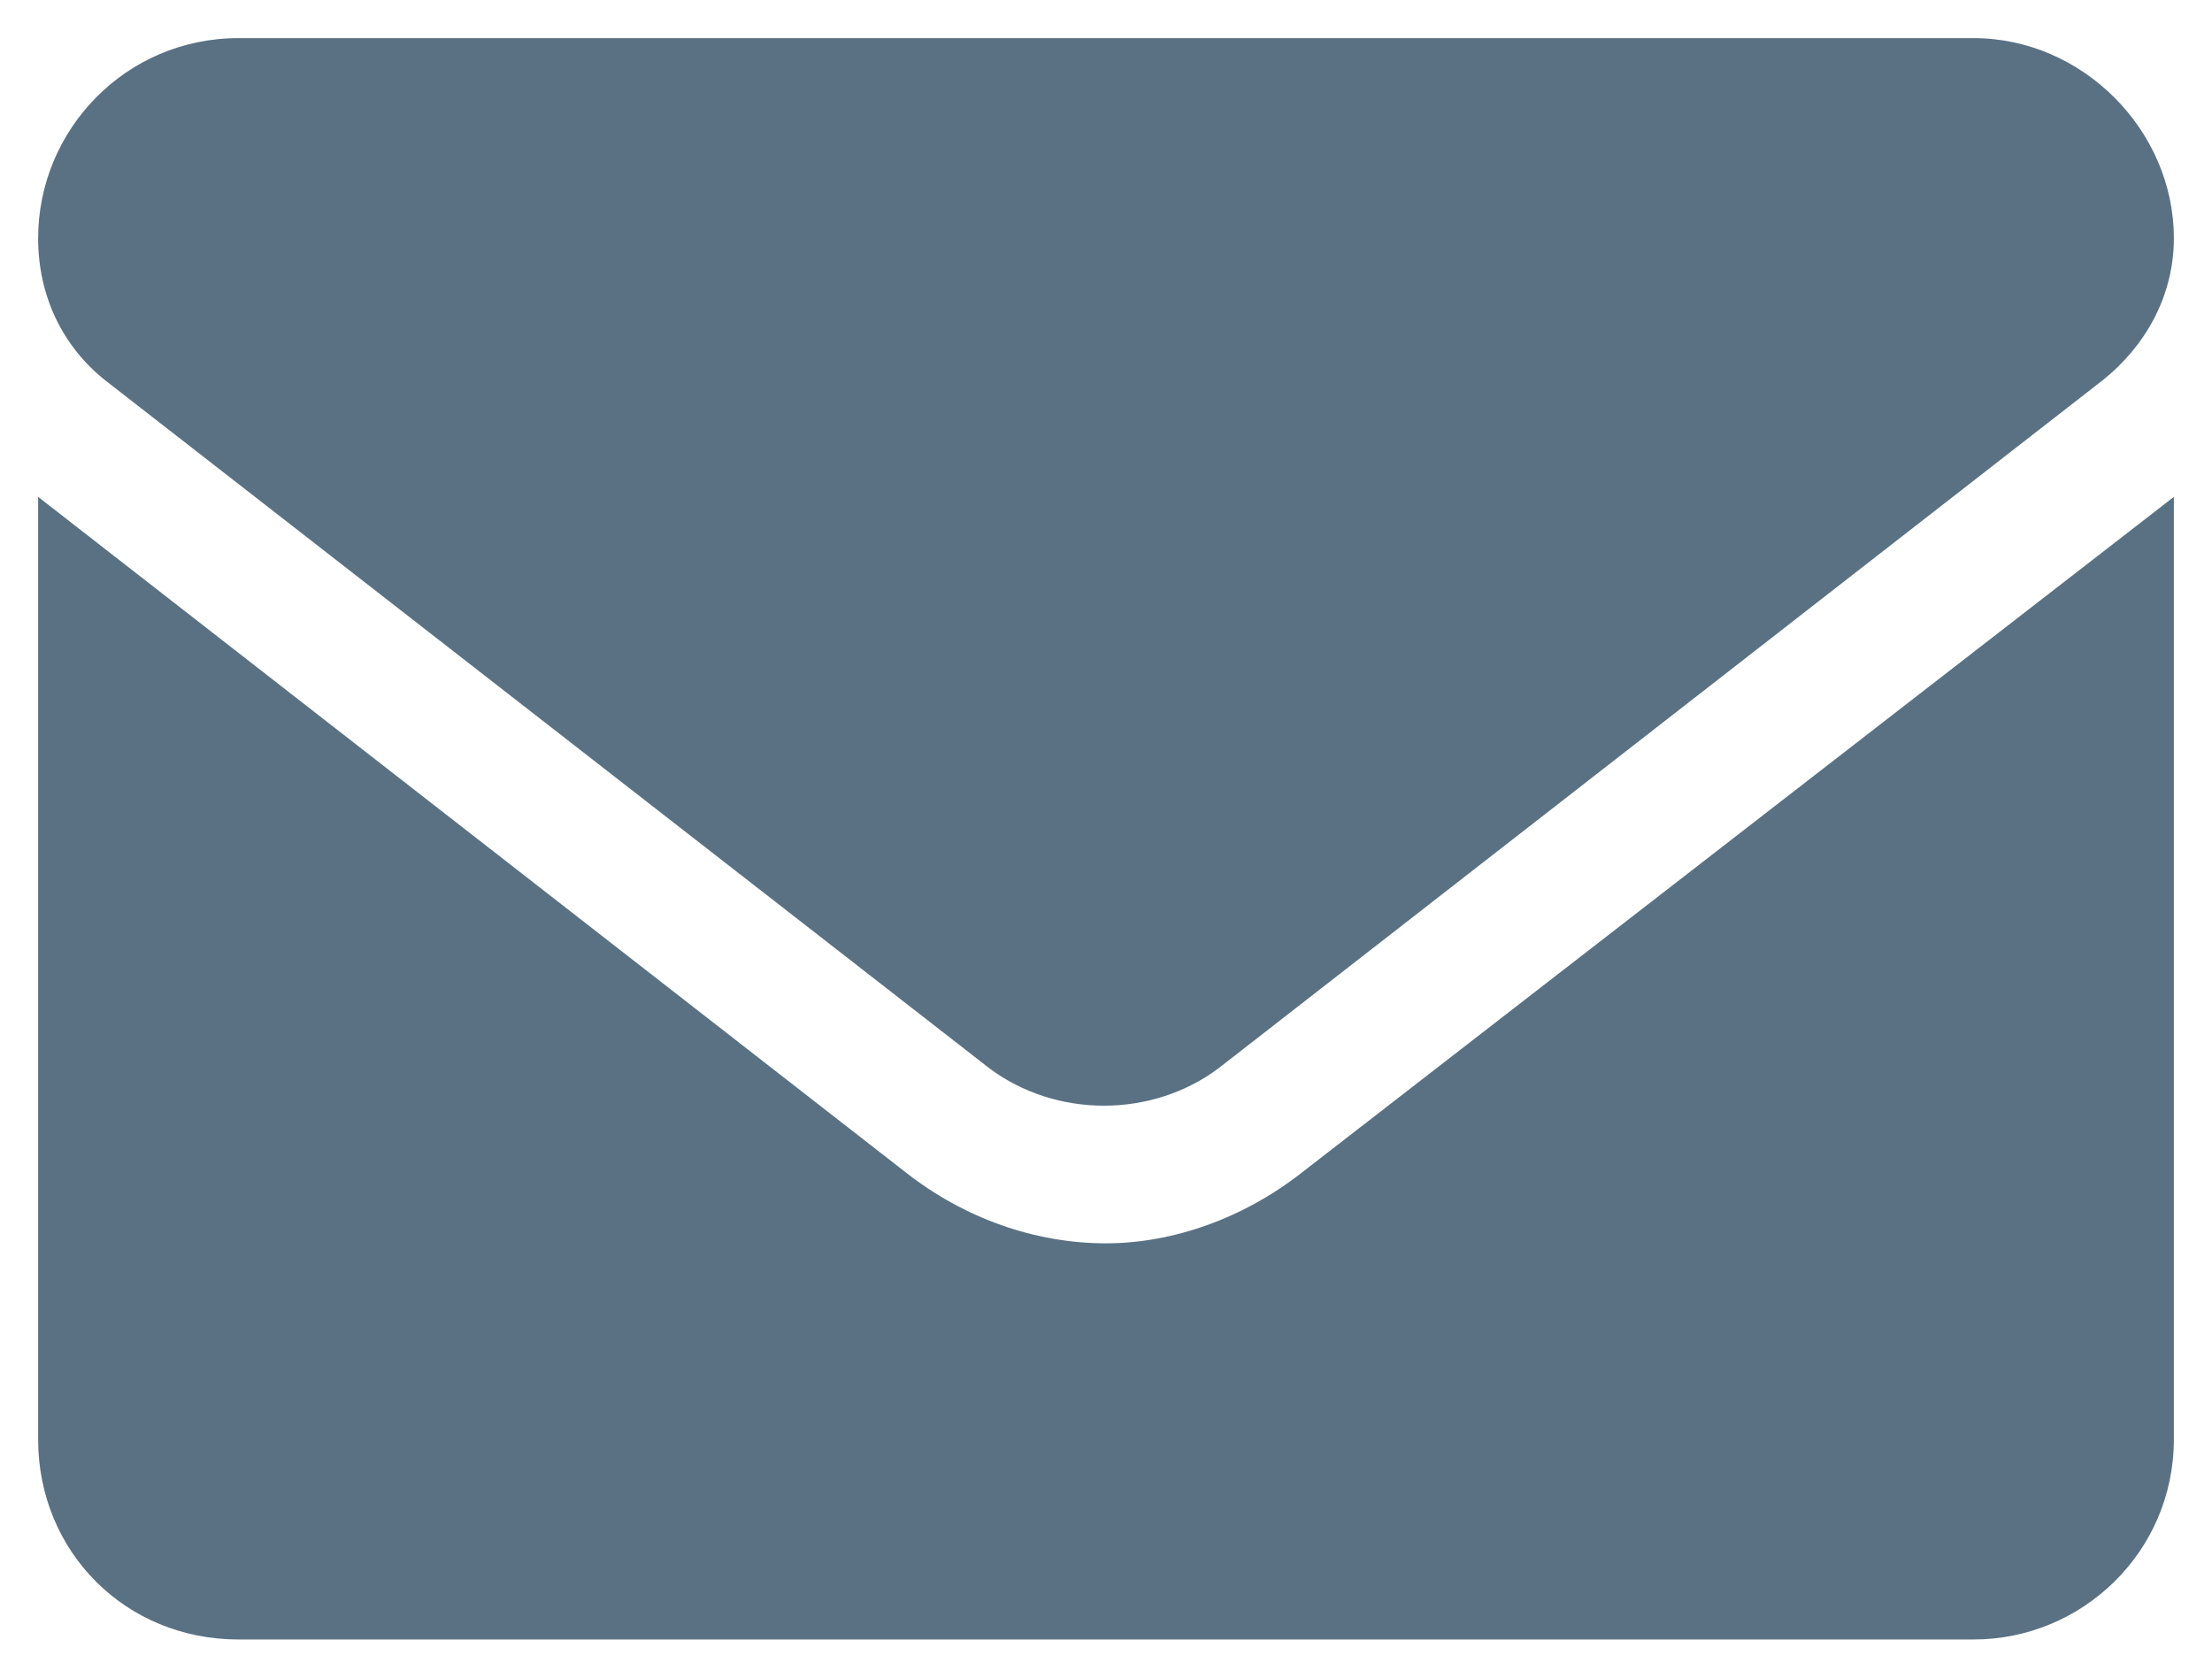 <svg width="29" height="22" viewBox="0 0 29 22" fill="none" xmlns="http://www.w3.org/2000/svg">
<path d="M14.5 16.305C15.375 16.305 16.305 15.977 17.07 15.375L28.5 6.516V18.875C28.5 20.352 27.297 21.5 25.875 21.5H3.125C1.648 21.5 0.5 20.352 0.5 18.875V6.516L11.875 15.375C12.641 15.977 13.57 16.305 14.5 16.305ZM1.375 4.984C0.828 4.547 0.5 3.891 0.5 3.125C0.5 1.703 1.648 0.5 3.125 0.5H25.875C27.297 0.5 28.5 1.703 28.5 3.125C28.5 3.891 28.117 4.547 27.57 4.984L15.977 14.008C15.102 14.664 13.844 14.664 12.969 14.008L1.375 4.984Z" fill="#5A7184"/>
</svg>
